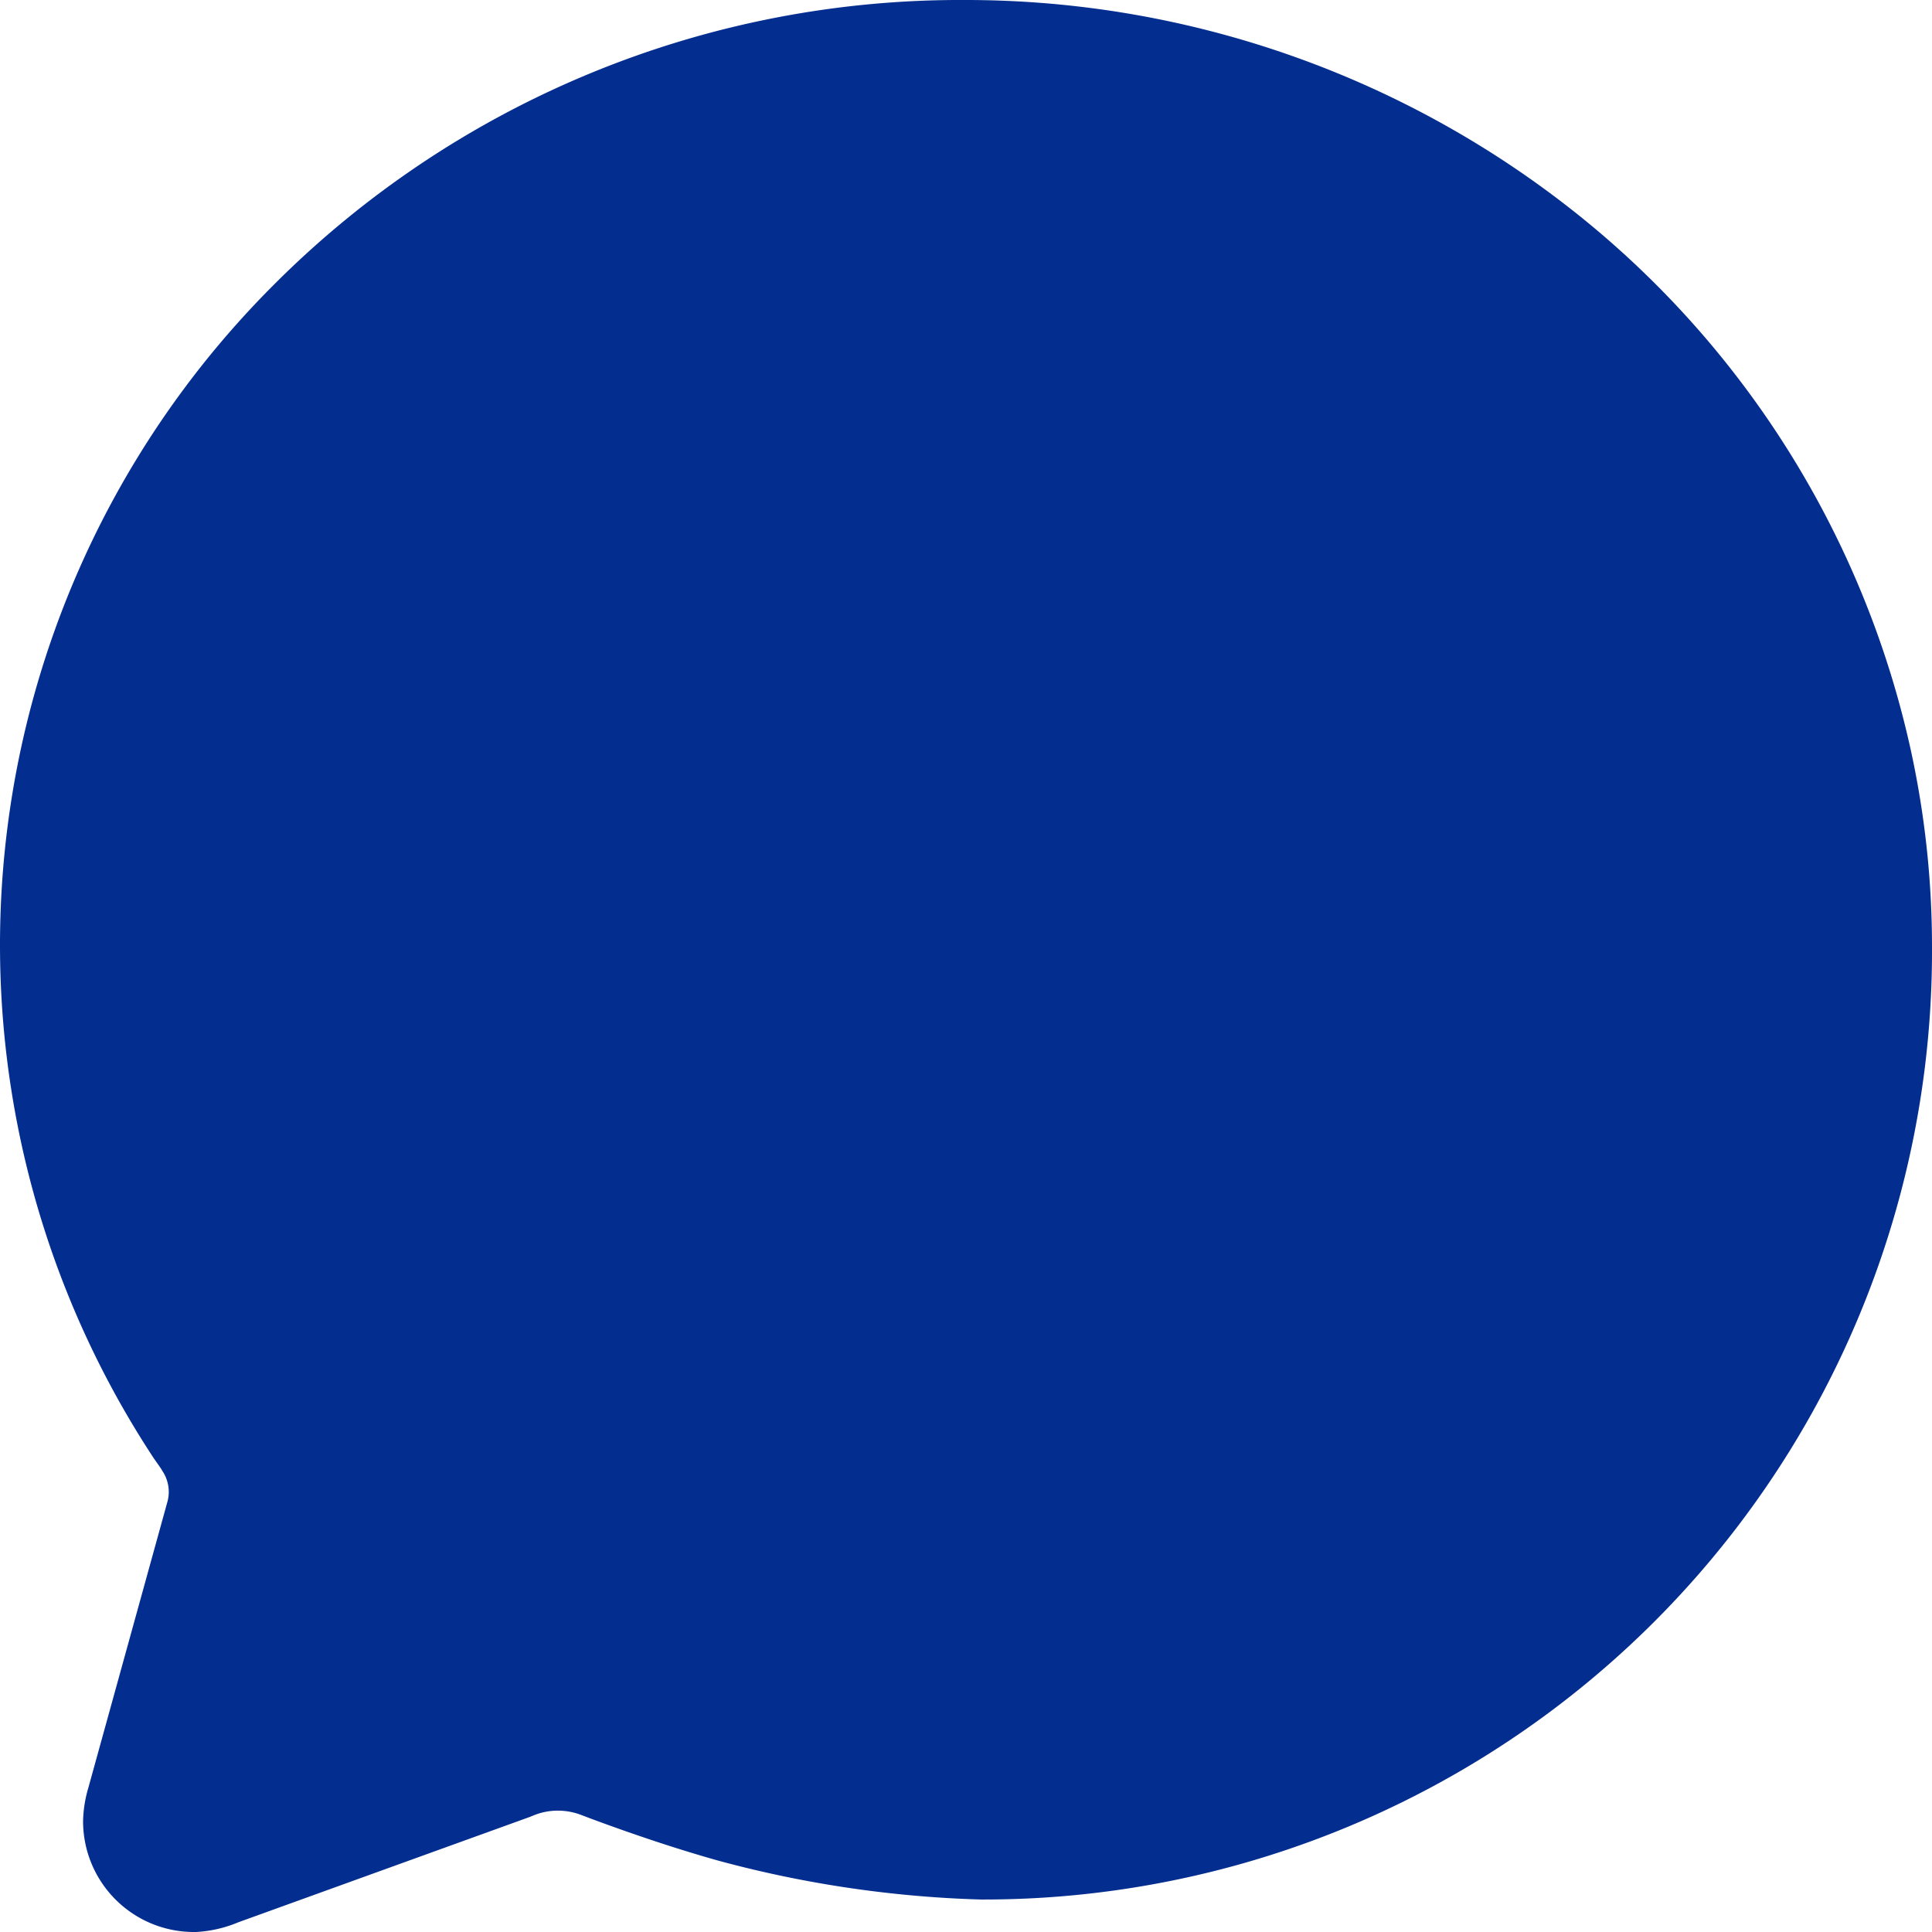 <svg xmlns="http://www.w3.org/2000/svg" width="16" height="16" viewBox="0 0 16 16"><path id="Icon_ion-chatbubble" data-name="Icon ion-chatbubble" d="M3.851,18.25a.918.918,0,0,1-.913-.919,1.04,1.04,0,0,1,.043-.273l.658-2.38a.312.312,0,0,0-.044-.246l-.008-.014-.026-.038-.031-.044-.007-.01A7.728,7.728,0,0,1,4.516,4.61a8.028,8.028,0,0,1,5.727-2.36,8.122,8.122,0,0,1,5.078,1.78,7.831,7.831,0,0,1,2.758,4.453,7.625,7.625,0,0,1,.171,1.607,7.854,7.854,0,0,1-7.878,7.891,9.339,9.339,0,0,1-2.17-.321c-.554-.155-1.08-.357-1.138-.379a.54.54,0,0,0-.192-.036.527.527,0,0,0-.207.041l-.03.012-2.41.871a1.051,1.051,0,0,1-.373.082ZM3.78,17.115ZM4.231,14.679Z" transform="translate(-2.25 -2.25)" fill="#032d8f"></path></svg>